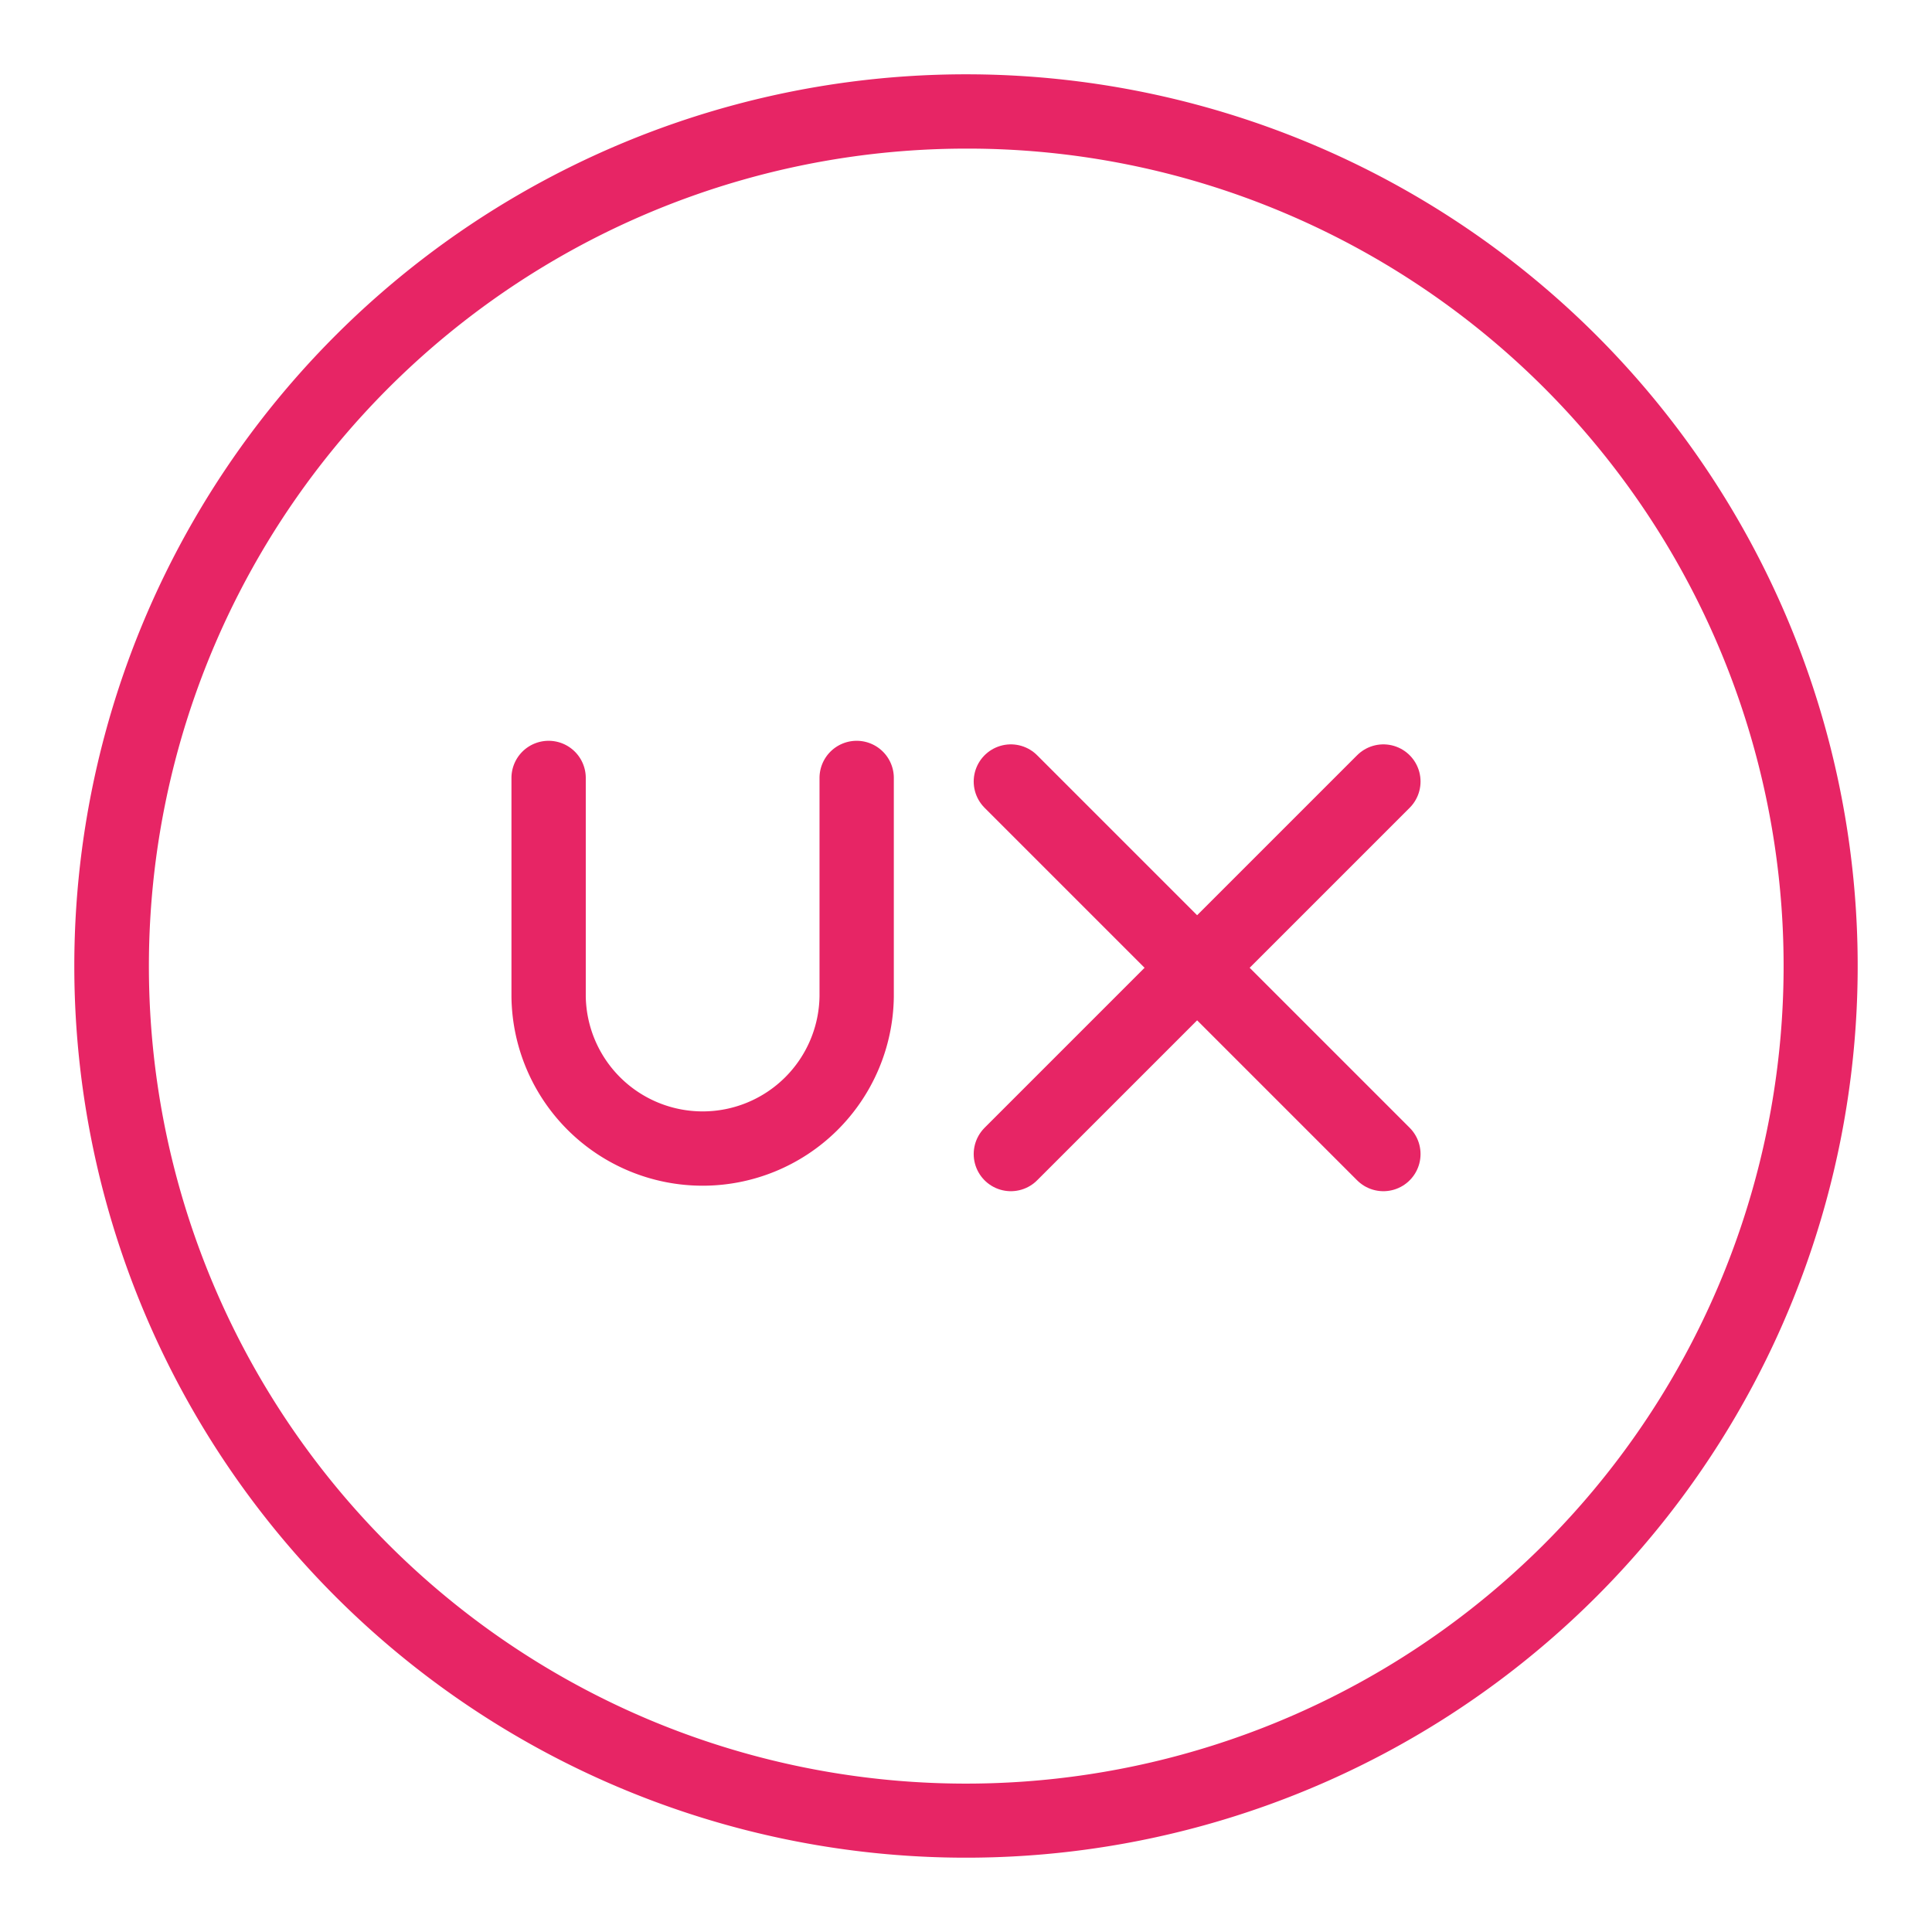 <svg xmlns="http://www.w3.org/2000/svg" width="78" height="78" viewBox="0 0 78 78">
  <g id="Grupo_4524" data-name="Grupo 4524" transform="translate(-1064 -1490)">
    <rect id="Retângulo_2298" data-name="Retângulo 2298" width="78" height="78" transform="translate(1064 1490)" fill="#fff"/>
    <g id="Grupo_3843" data-name="Grupo 3843" transform="translate(264 647)">
      <path id="Caminho_4192" data-name="Caminho 4192" d="M12.437,0V8.822A6.219,6.219,0,0,1,0,8.822V0" transform="translate(822.149 874.408)" fill="#fff" stroke="#e72565" stroke-linecap="round" stroke-linejoin="round" stroke-width="3"/>
      <g id="Grupo_3839" data-name="Grupo 3839" transform="translate(-5.226 -2.355)">
        <line id="Linha_39" data-name="Linha 39" x2="15.04" y2="15.04" transform="translate(846.037 876.907)" fill="none" stroke="#e72565" stroke-linecap="round" stroke-width="3"/>
        <line id="Linha_40" data-name="Linha 40" x1="15.04" y2="15.04" transform="translate(846.037 876.907)" fill="none" stroke="#e72565" stroke-linecap="round" stroke-width="3"/>
      </g>
      <path id="Elipse_189" data-name="Elipse 189" d="M36,3A33.009,33.009,0,0,0,23.156,66.408,33.009,33.009,0,0,0,48.844,5.592,32.79,32.79,0,0,0,36,3m0-3A36,36,0,1,1,0,36,36,36,0,0,1,36,0Z" transform="translate(803 846)" fill="#e72565"/>
    </g>
  </g>
</svg>
